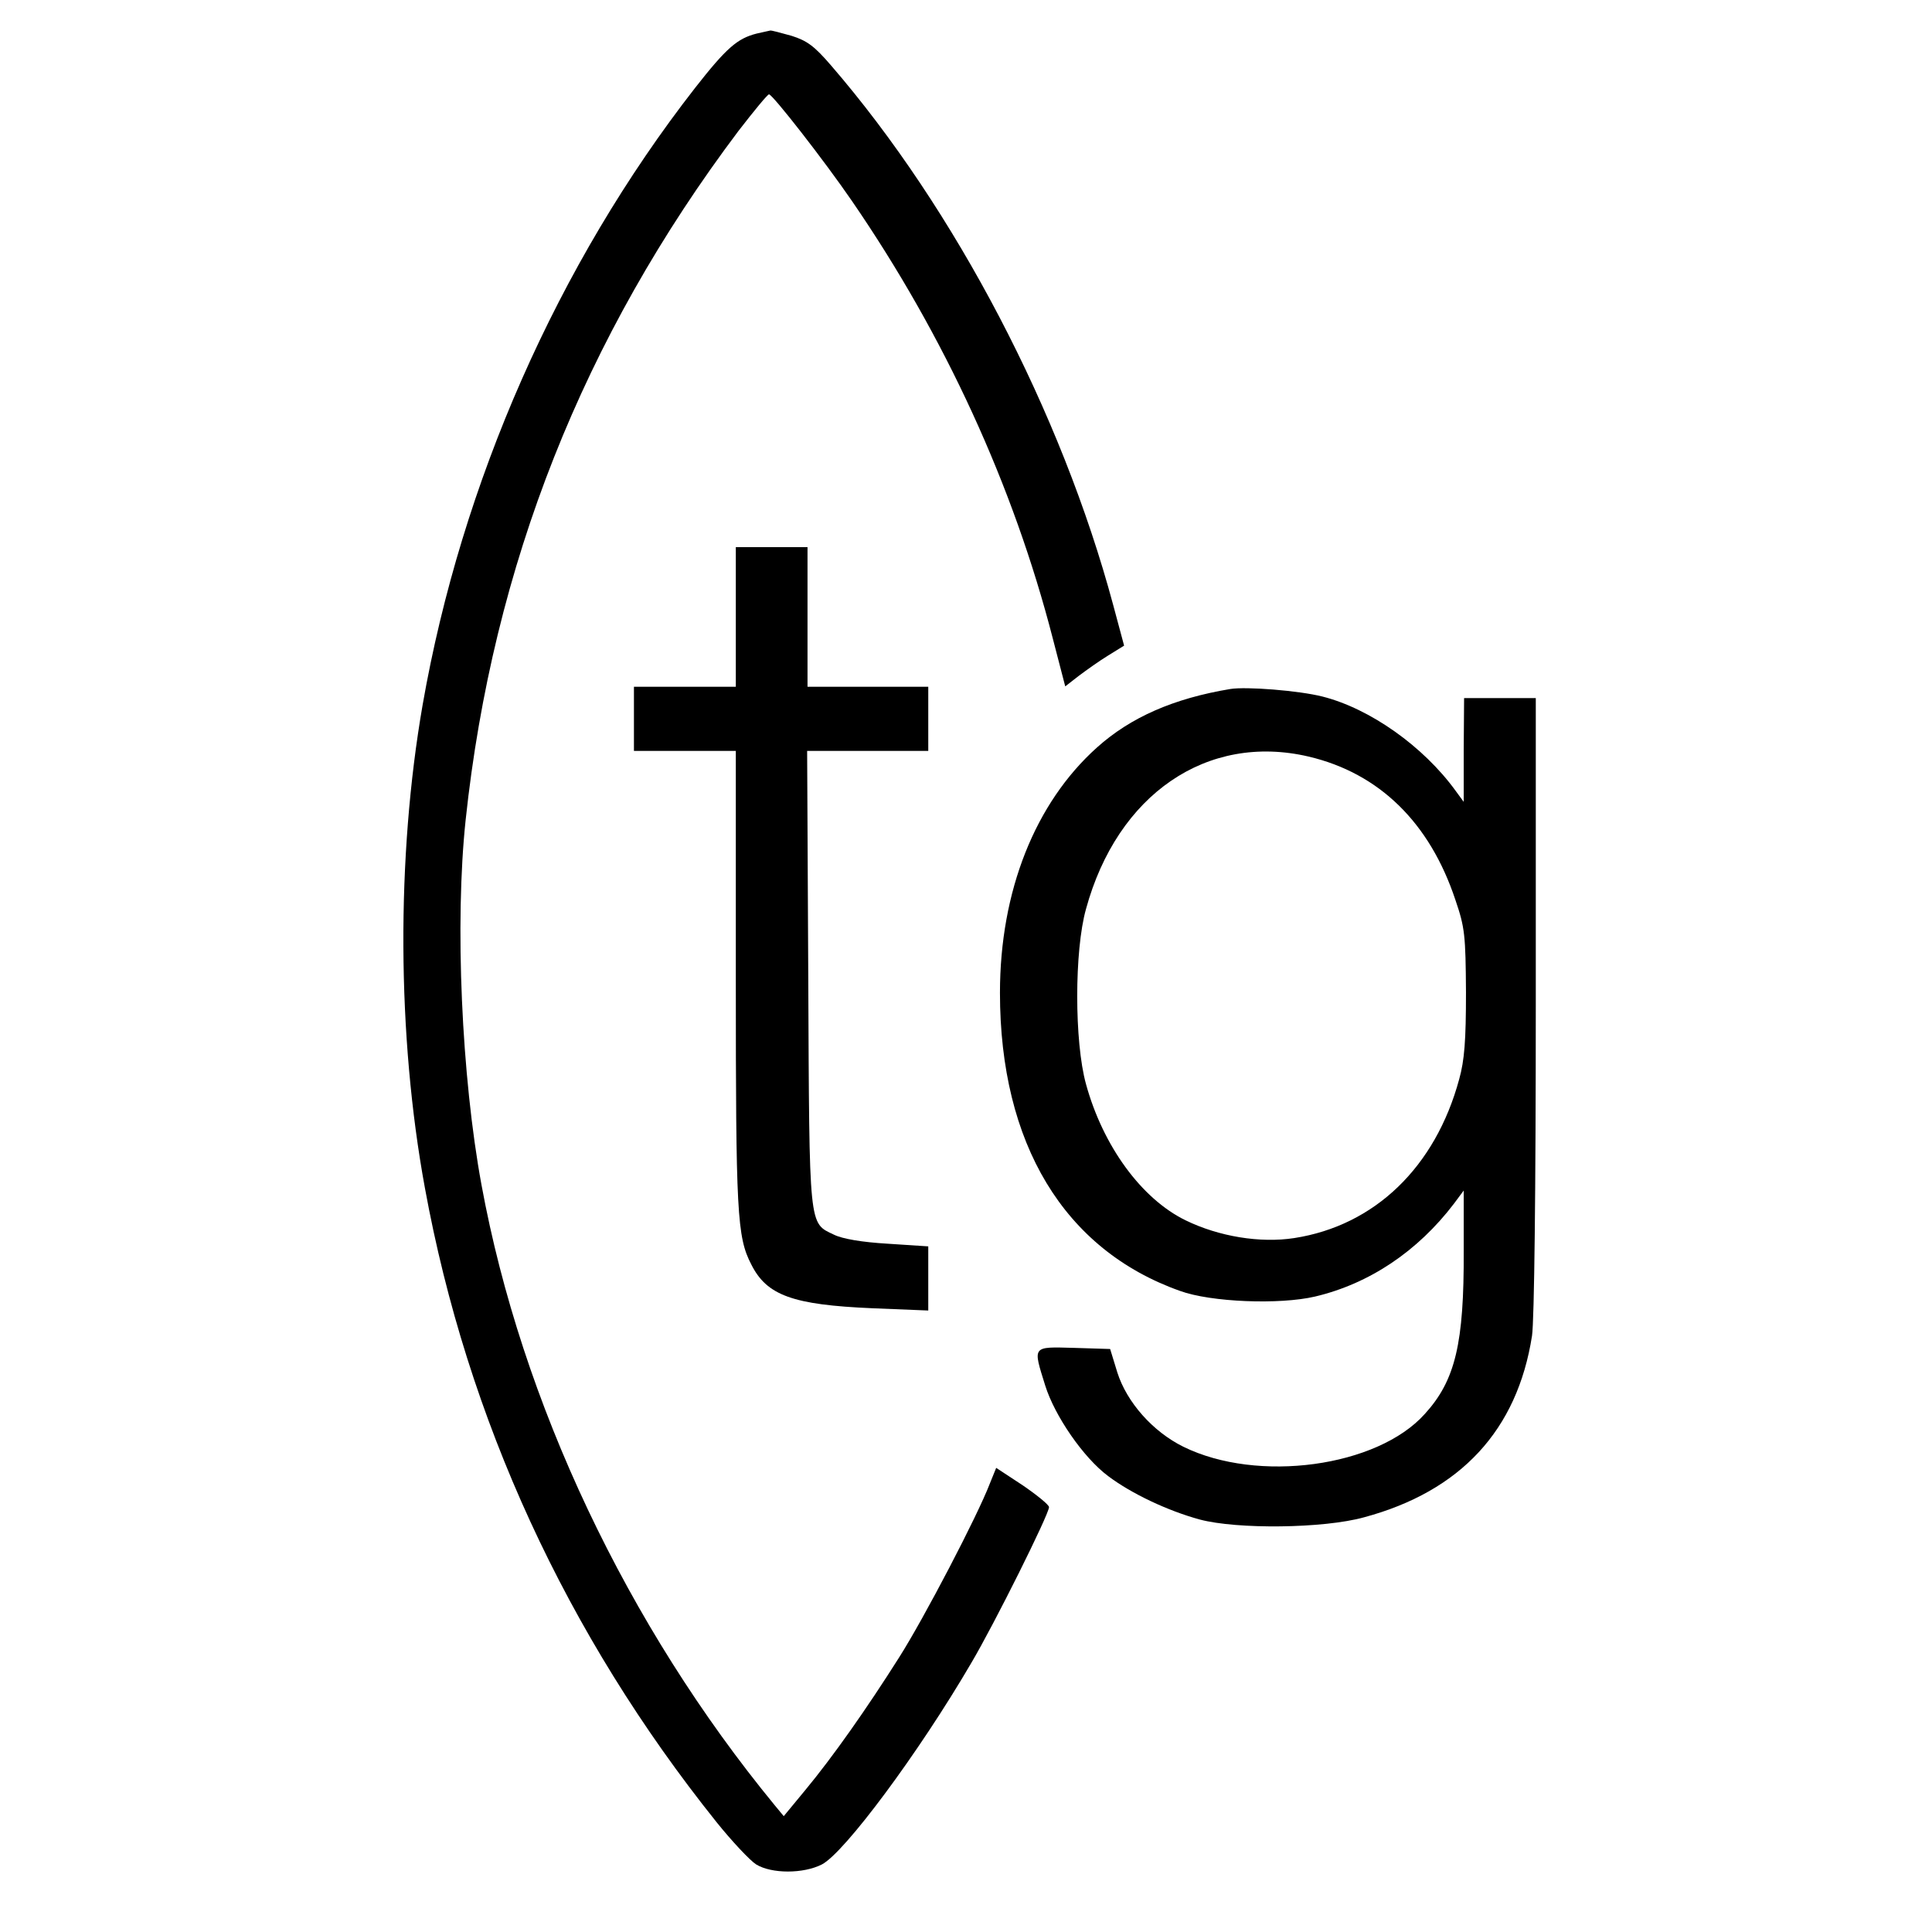 <?xml version="1.0" standalone="no"?>
<!DOCTYPE svg PUBLIC "-//W3C//DTD SVG 20010904//EN"
 "http://www.w3.org/TR/2001/REC-SVG-20010904/DTD/svg10.dtd">
<svg version="1.0" xmlns="http://www.w3.org/2000/svg"
 width="512pt" height="512pt" viewBox="0 0 512 512"
 preserveAspectRatio="xMidYMid meet">
<g transform="translate(0,512) scale(0.1,-0.1)"
fill="#000000" stroke="none">
<path d="M2005 5031 c-51 -13 -80 -38 -163 -144 -364 -467 -619 -1046 -722
-1635 -70 -403 -68 -877 6 -1280 112 -613 375 -1184 773 -1681 41 -51 89 -102
105 -112 41 -25 125 -25 174 0 60 31 257 296 396 534 61 103 206 394 206 413
0 6 -32 32 -70 58 l-70 46 -17 -42 c-33 -86 -174 -356 -240 -460 -86 -136
-176 -264 -249 -352 l-57 -69 -24 29 c-391 476 -671 1067 -777 1644 -53 288
-71 694 -42 967 72 675 312 1280 723 1826 41 53 77 97 81 97 10 -1 146 -175
220 -283 246 -358 428 -755 532 -1159 l33 -127 36 28 c20 15 55 40 78 54 l42
26 -29 108 c-137 510 -418 1048 -748 1430 -44 51 -63 65 -104 78 -29 8 -54 15
-57 14 -3 -1 -20 -4 -36 -8z"/>
<path d="M1950 3485 l0 -185 -135 0 -135 0 0 -85 0 -85 135 0 135 0 0 -603 c0
-621 3 -685 41 -758 41 -82 110 -107 321 -116 l148 -6 0 85 0 85 -107 7 c-69
4 -121 13 -143 24 -67 32 -65 12 -68 680 l-3 602 161 0 160 0 0 85 0 85 -160
0 -160 0 0 185 0 185 -95 0 -95 0 0 -185z"/>
<path d="M3260 3294 c-150 -25 -264 -75 -353 -155 -164 -147 -257 -381 -257
-650 0 -400 170 -681 477 -790 82 -30 264 -37 358 -15 144 34 272 120 368 246
l26 35 0 -160 c1 -245 -22 -343 -103 -432 -126 -141 -443 -184 -640 -87 -81
40 -150 118 -175 197 l-19 62 -96 3 c-112 3 -109 6 -76 -100 25 -80 101 -191
167 -240 61 -46 158 -92 243 -115 98 -26 327 -24 435 6 256 69 406 231 445
481 6 40 10 383 10 878 l0 812 -95 0 -95 0 -1 -137 0 -138 -22 30 c-85 117
-226 217 -352 249 -63 16 -203 27 -245 20z m208 -179 c187 -44 321 -175 389
-380 25 -73 27 -93 28 -245 0 -127 -4 -180 -18 -230 -63 -233 -224 -388 -437
-421 -90 -14 -200 4 -288 47 -117 57 -219 197 -264 361 -31 112 -31 354 0 464
83 304 321 467 590 404z"/>
</g>
</svg>
